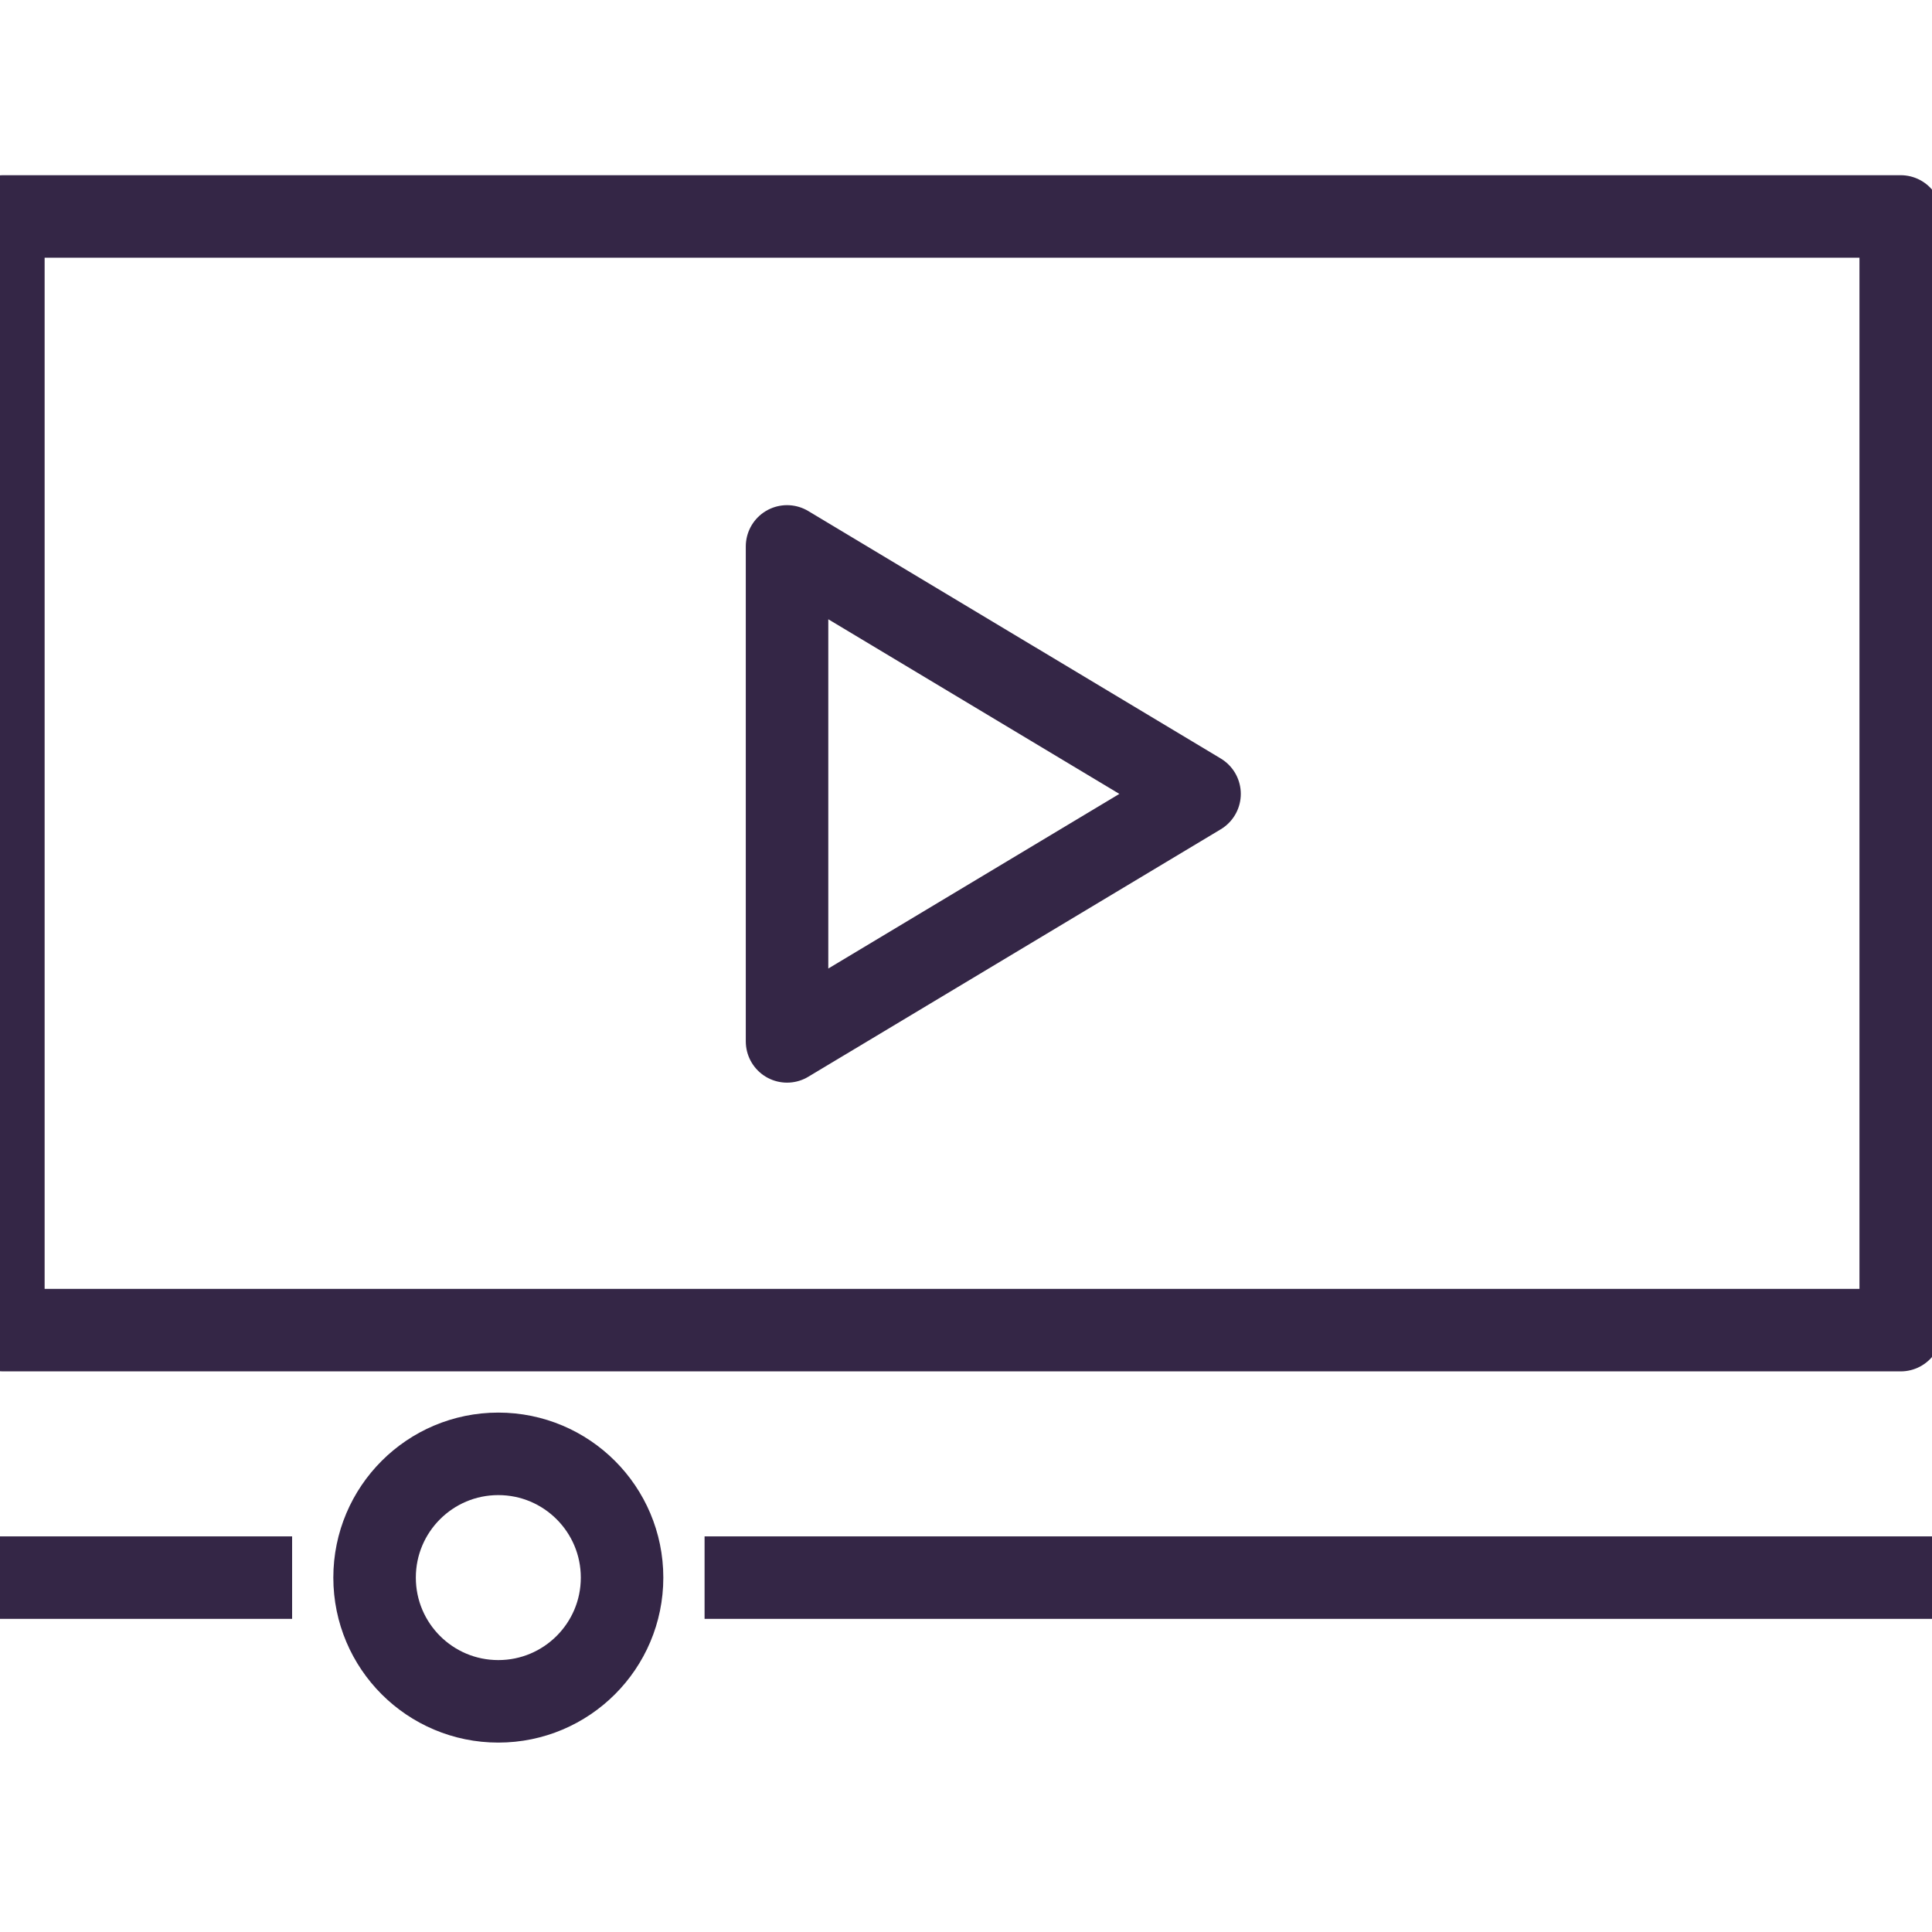 <svg width="51" height="51" viewBox="0 0 51 51" fill="none" xmlns="http://www.w3.org/2000/svg">
<g clip-path="url(#clip0_328_3680)">
<g clip-path="url(#clip1_328_3680)">
<path d="M50.174 5.714H0.089V35.112H50.174V5.714Z" stroke="#342646" stroke-width="2.178" stroke-linejoin="round"/>
<path d="M20.776 14.424V27.49L31.665 20.957L20.776 14.424Z" stroke="#342646" stroke-width="2.178" stroke-linejoin="round"/>
<path d="M18.599 41.645H51.263" stroke="#342646" stroke-width="2.178" stroke-linejoin="round"/>
<path d="M13.154 44.911C14.958 44.911 16.421 43.449 16.421 41.645C16.421 39.841 14.958 38.378 13.154 38.378C11.35 38.378 9.888 39.841 9.888 41.645C9.888 43.449 11.35 44.911 13.154 44.911Z" stroke="#342646" stroke-width="2.178" stroke-linejoin="round"/>
<path d="M7.711 41.645H-1" stroke="#342646" stroke-width="2.178" stroke-linejoin="round"/>
</g>
</g>
<defs>
<clipPath id="clip0_328_3680">
<rect width="51" height="51" fill="white"/>
</clipPath>
<clipPath id="clip1_328_3680">
<rect width="52.263" height="41.375" fill="white" transform="translate(-1 4.625)"/>
</clipPath>
</defs>
</svg>
